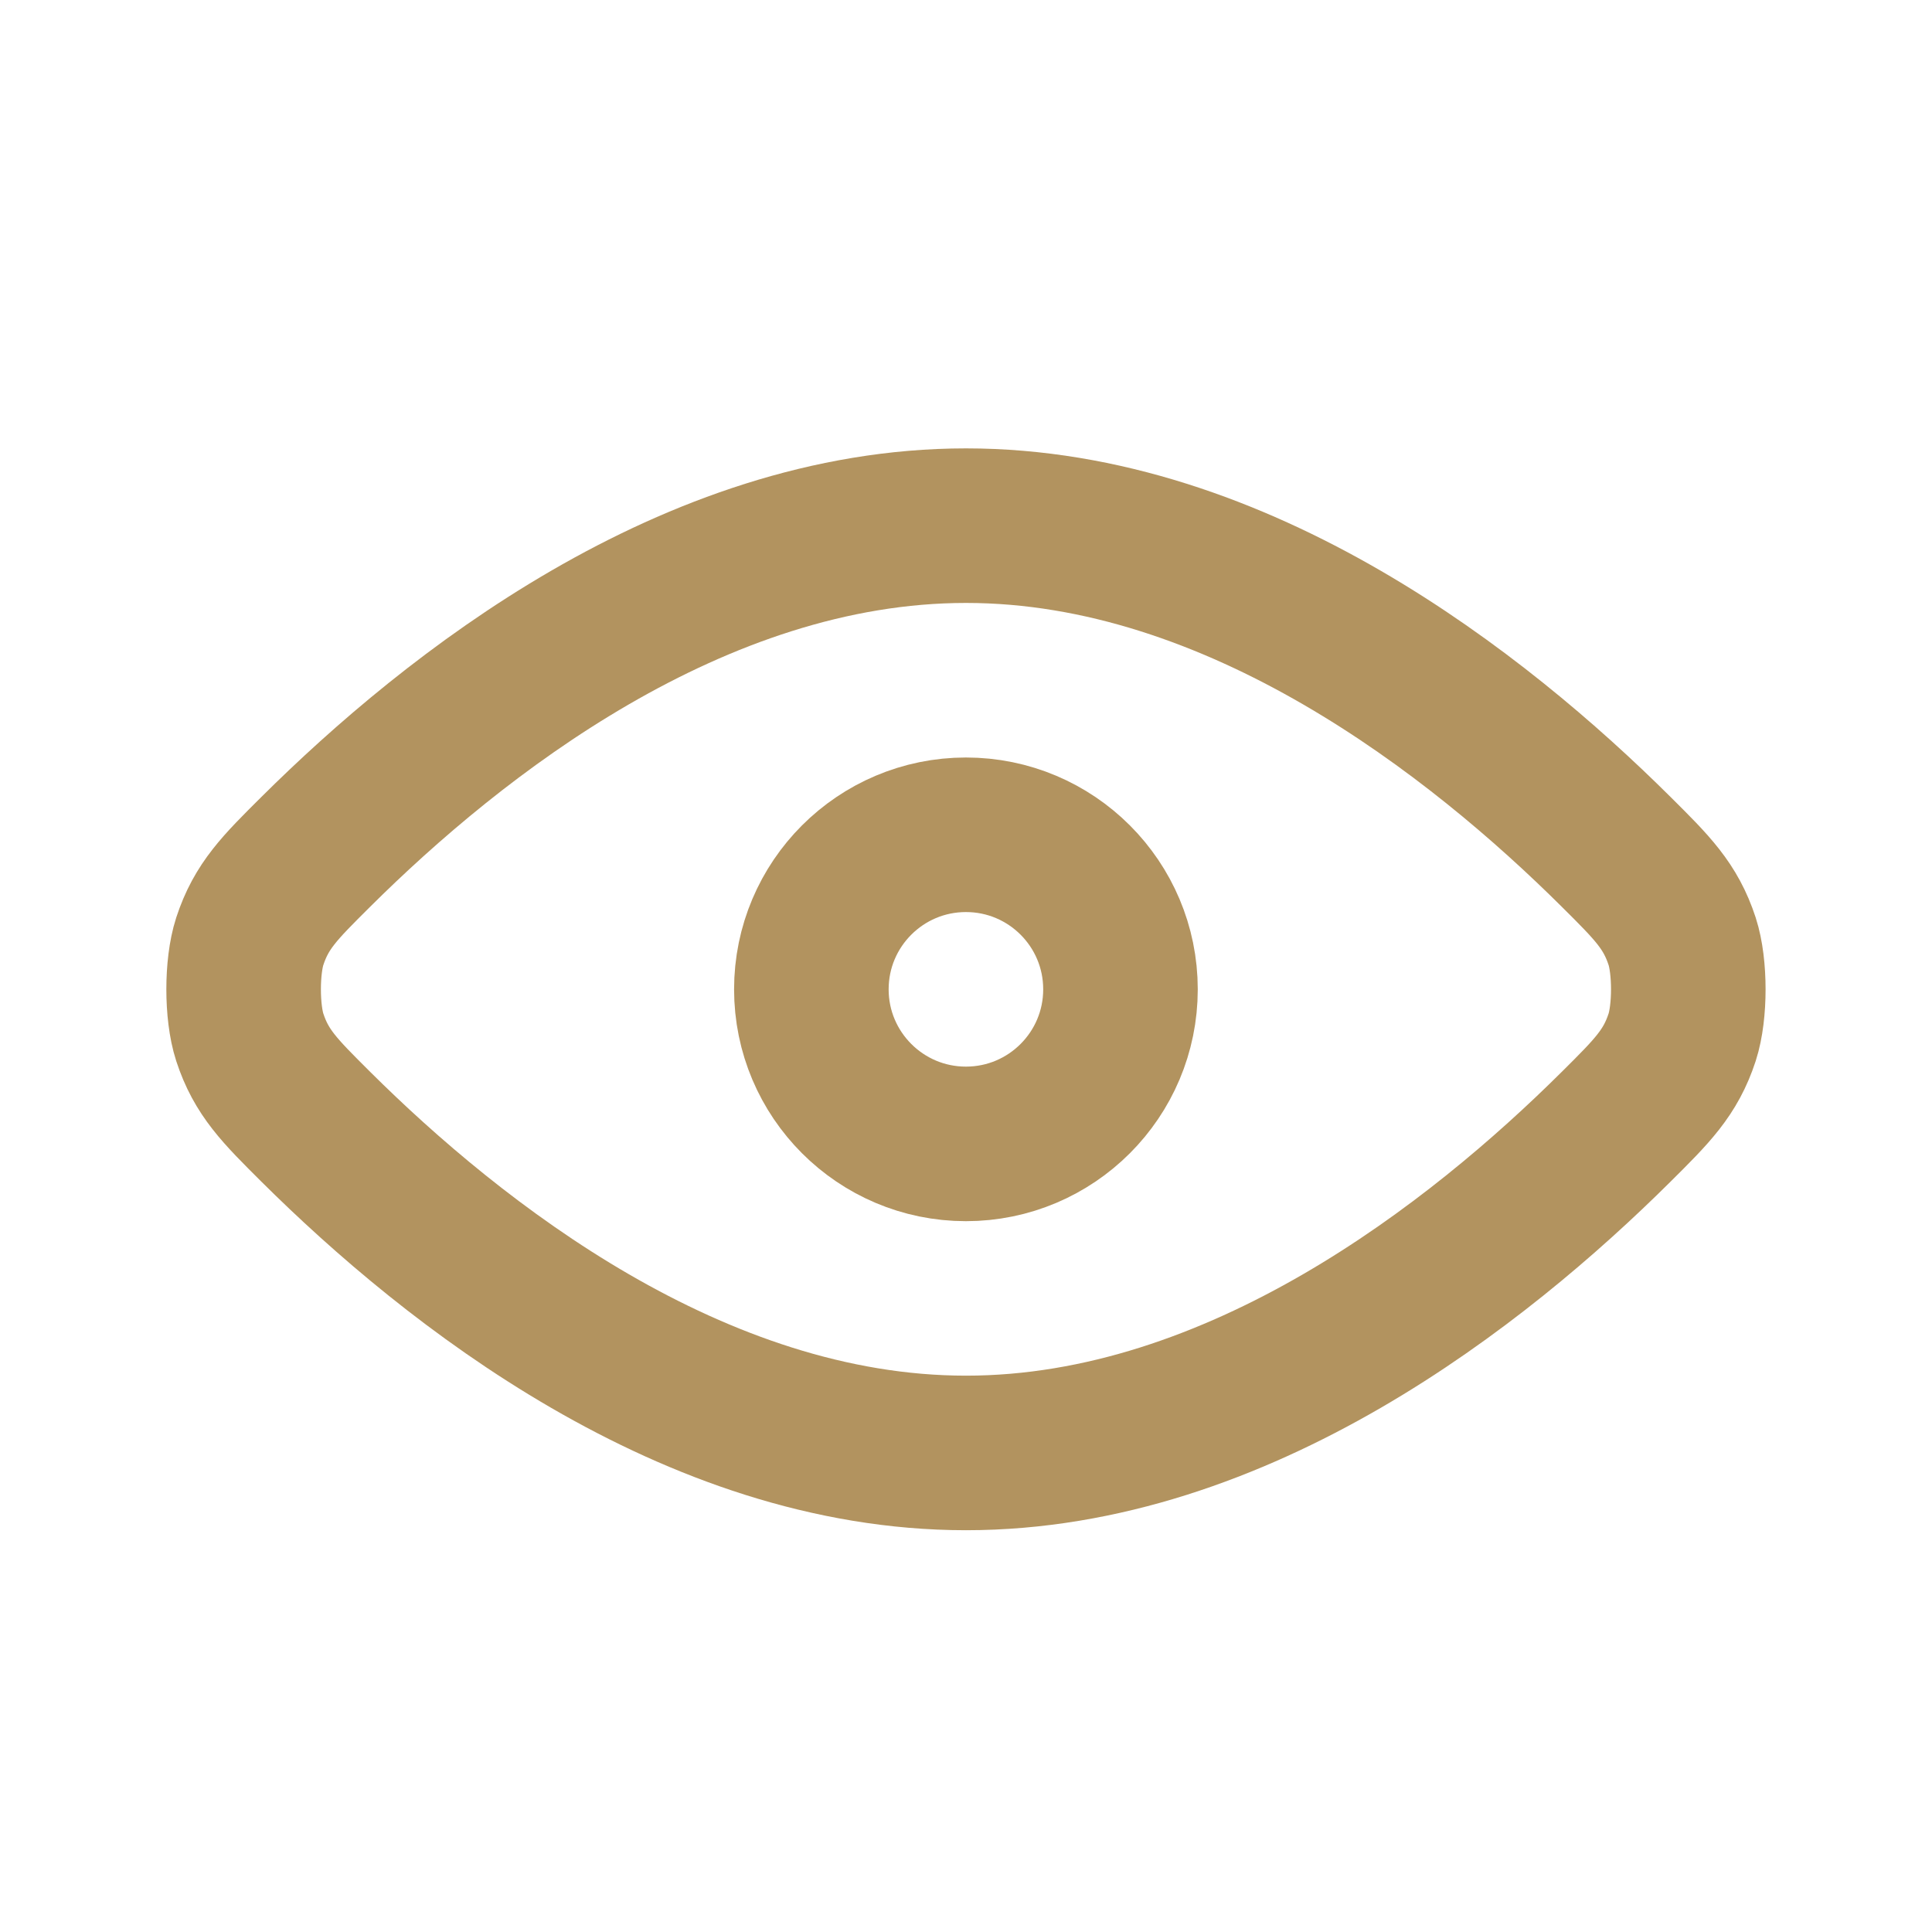 <svg width="25" height="25" viewBox="0 0 25 25" fill="none" xmlns="http://www.w3.org/2000/svg">
<path d="M4.086 14.58C5.866 16.349 8.969 18.801 12.5 18.801C16.03 18.801 19.133 16.349 20.913 14.58C21.382 14.114 21.617 13.88 21.767 13.422C21.873 13.095 21.873 12.508 21.767 12.181C21.617 11.723 21.382 11.489 20.913 11.023C19.133 9.254 16.03 6.802 12.5 6.802C8.969 6.802 5.866 9.254 4.086 11.023C3.617 11.489 3.382 11.723 3.232 12.181C3.126 12.508 3.126 13.095 3.232 13.422C3.382 13.88 3.617 14.113 4.086 14.58Z" stroke="#B2935F" stroke-width="2" stroke-linecap="round" stroke-linejoin="round"/>
<path d="M10.499 12.802C10.499 13.906 11.395 14.802 12.499 14.802C13.604 14.802 14.499 13.906 14.499 12.802C14.499 11.697 13.604 10.802 12.499 10.802C11.395 10.802 10.499 11.697 10.499 12.802Z" stroke="#B2935F" stroke-width="2" stroke-linecap="round" stroke-linejoin="round"/>
</svg>
